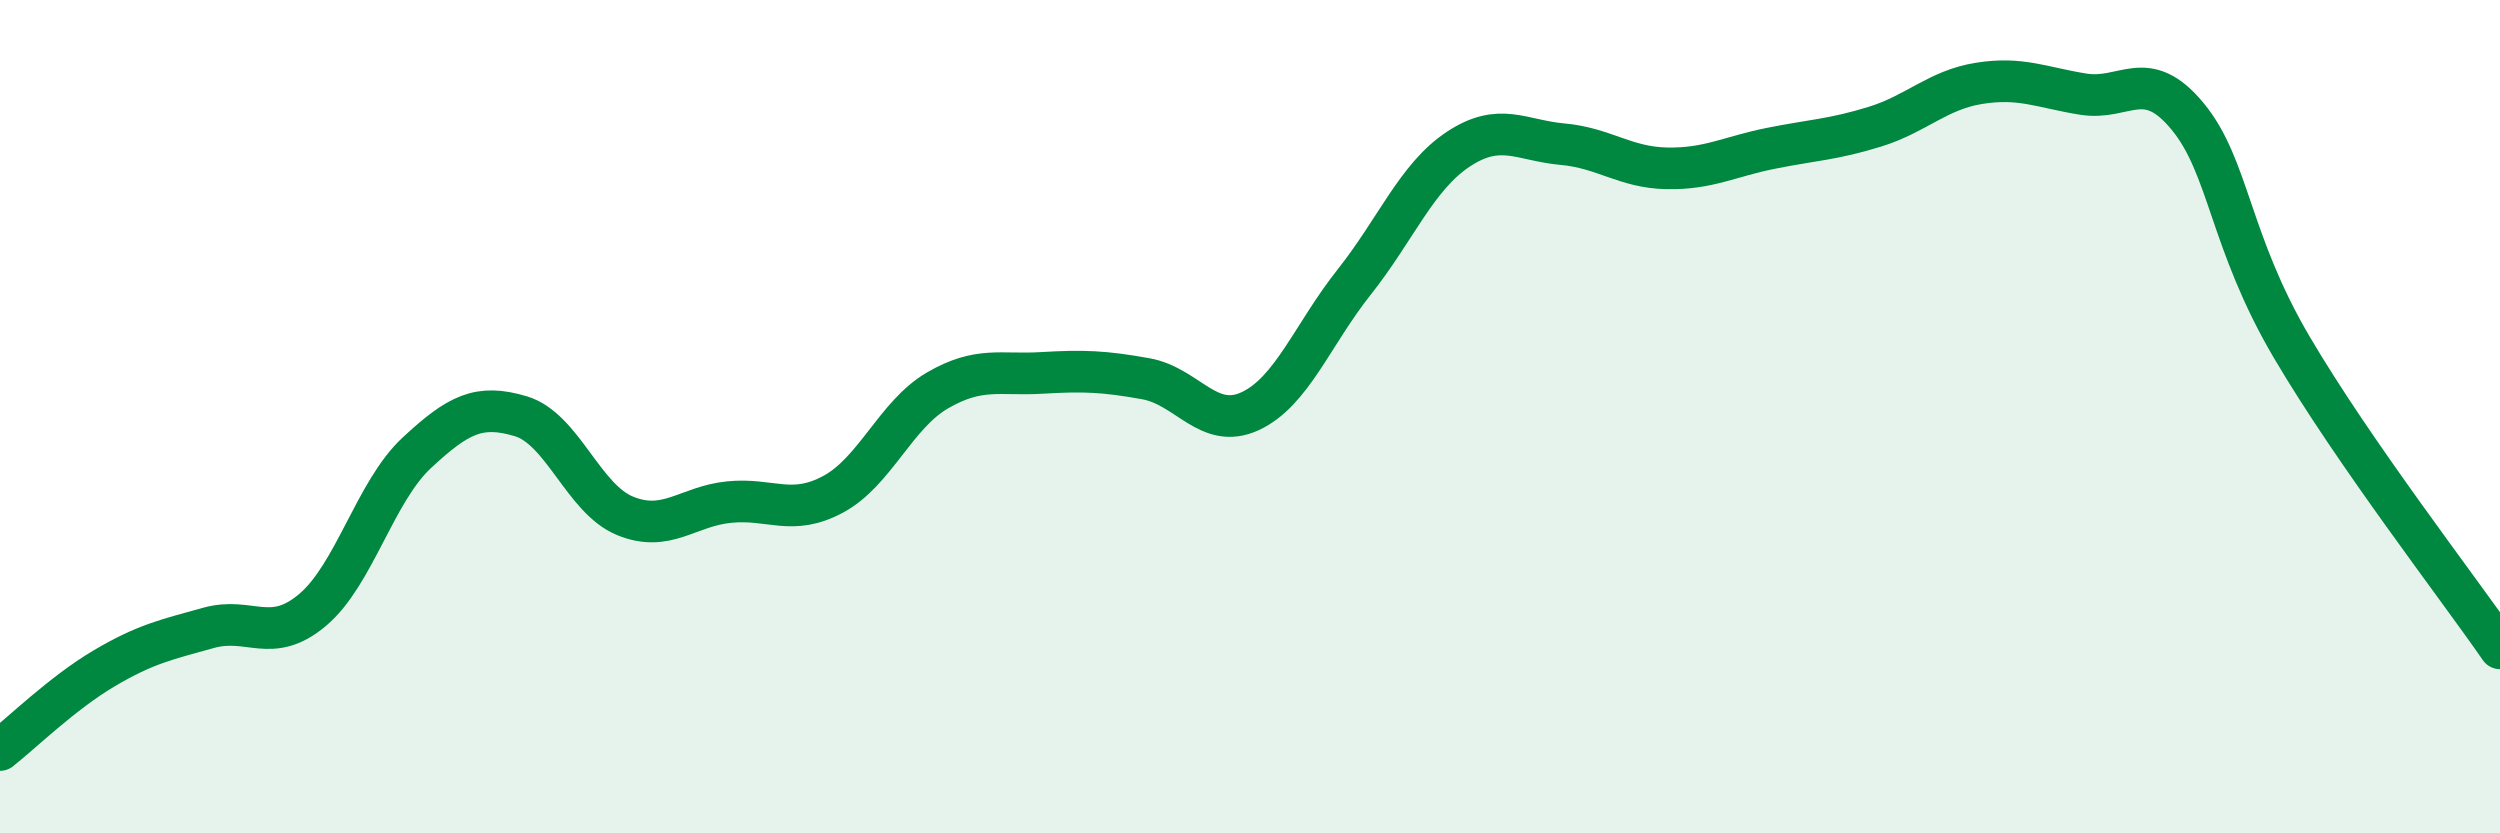 
    <svg width="60" height="20" viewBox="0 0 60 20" xmlns="http://www.w3.org/2000/svg">
      <path
        d="M 0,18 C 0.5,17.61 1.5,16.63 2.5,16.04 C 3.5,15.45 4,15.35 5,15.07 C 6,14.79 6.5,15.48 7.5,14.64 C 8.5,13.8 9,11.8 10,10.87 C 11,9.94 11.5,9.69 12.5,9.99 C 13.5,10.29 14,11.97 15,12.38 C 16,12.79 16.5,12.15 17.5,12.05 C 18.5,11.95 19,12.4 20,11.86 C 21,11.32 21.5,9.95 22.5,9.37 C 23.5,8.79 24,9.01 25,8.95 C 26,8.89 26.5,8.91 27.5,9.09 C 28.5,9.27 29,10.33 30,9.87 C 31,9.41 31.5,8.03 32.5,6.77 C 33.5,5.51 34,4.24 35,3.58 C 36,2.92 36.5,3.37 37.5,3.46 C 38.5,3.55 39,4.02 40,4.04 C 41,4.06 41.5,3.76 42.5,3.56 C 43.5,3.36 44,3.35 45,3.04 C 46,2.73 46.5,2.16 47.5,2 C 48.5,1.84 49,2.1 50,2.26 C 51,2.42 51.5,1.58 52.5,2.79 C 53.5,4 53.5,5.78 55,8.33 C 56.5,10.88 59,14.11 60,15.56L60 20L0 20Z"
        fill="#008740"
        opacity="0.1"
        stroke-linecap="round"
        stroke-linejoin="round"
      />
      <path
        d="M 0,18 C 0.5,17.61 1.5,16.63 2.5,16.04 C 3.5,15.45 4,15.35 5,15.07 C 6,14.79 6.5,15.48 7.5,14.64 C 8.5,13.8 9,11.8 10,10.87 C 11,9.94 11.5,9.69 12.5,9.99 C 13.5,10.29 14,11.97 15,12.38 C 16,12.79 16.5,12.15 17.5,12.05 C 18.5,11.95 19,12.4 20,11.86 C 21,11.32 21.5,9.95 22.5,9.37 C 23.5,8.79 24,9.01 25,8.95 C 26,8.89 26.5,8.91 27.5,9.09 C 28.5,9.27 29,10.33 30,9.87 C 31,9.41 31.5,8.03 32.5,6.77 C 33.5,5.51 34,4.24 35,3.58 C 36,2.92 36.5,3.37 37.5,3.46 C 38.5,3.55 39,4.02 40,4.04 C 41,4.06 41.5,3.76 42.5,3.56 C 43.5,3.36 44,3.35 45,3.04 C 46,2.73 46.5,2.16 47.5,2 C 48.5,1.84 49,2.1 50,2.26 C 51,2.42 51.5,1.58 52.5,2.79 C 53.5,4 53.5,5.78 55,8.33 C 56.5,10.88 59,14.11 60,15.56"
        stroke="#008740"
        stroke-width="1"
        fill="none"
        stroke-linecap="round"
        stroke-linejoin="round"
      />
    </svg>
  